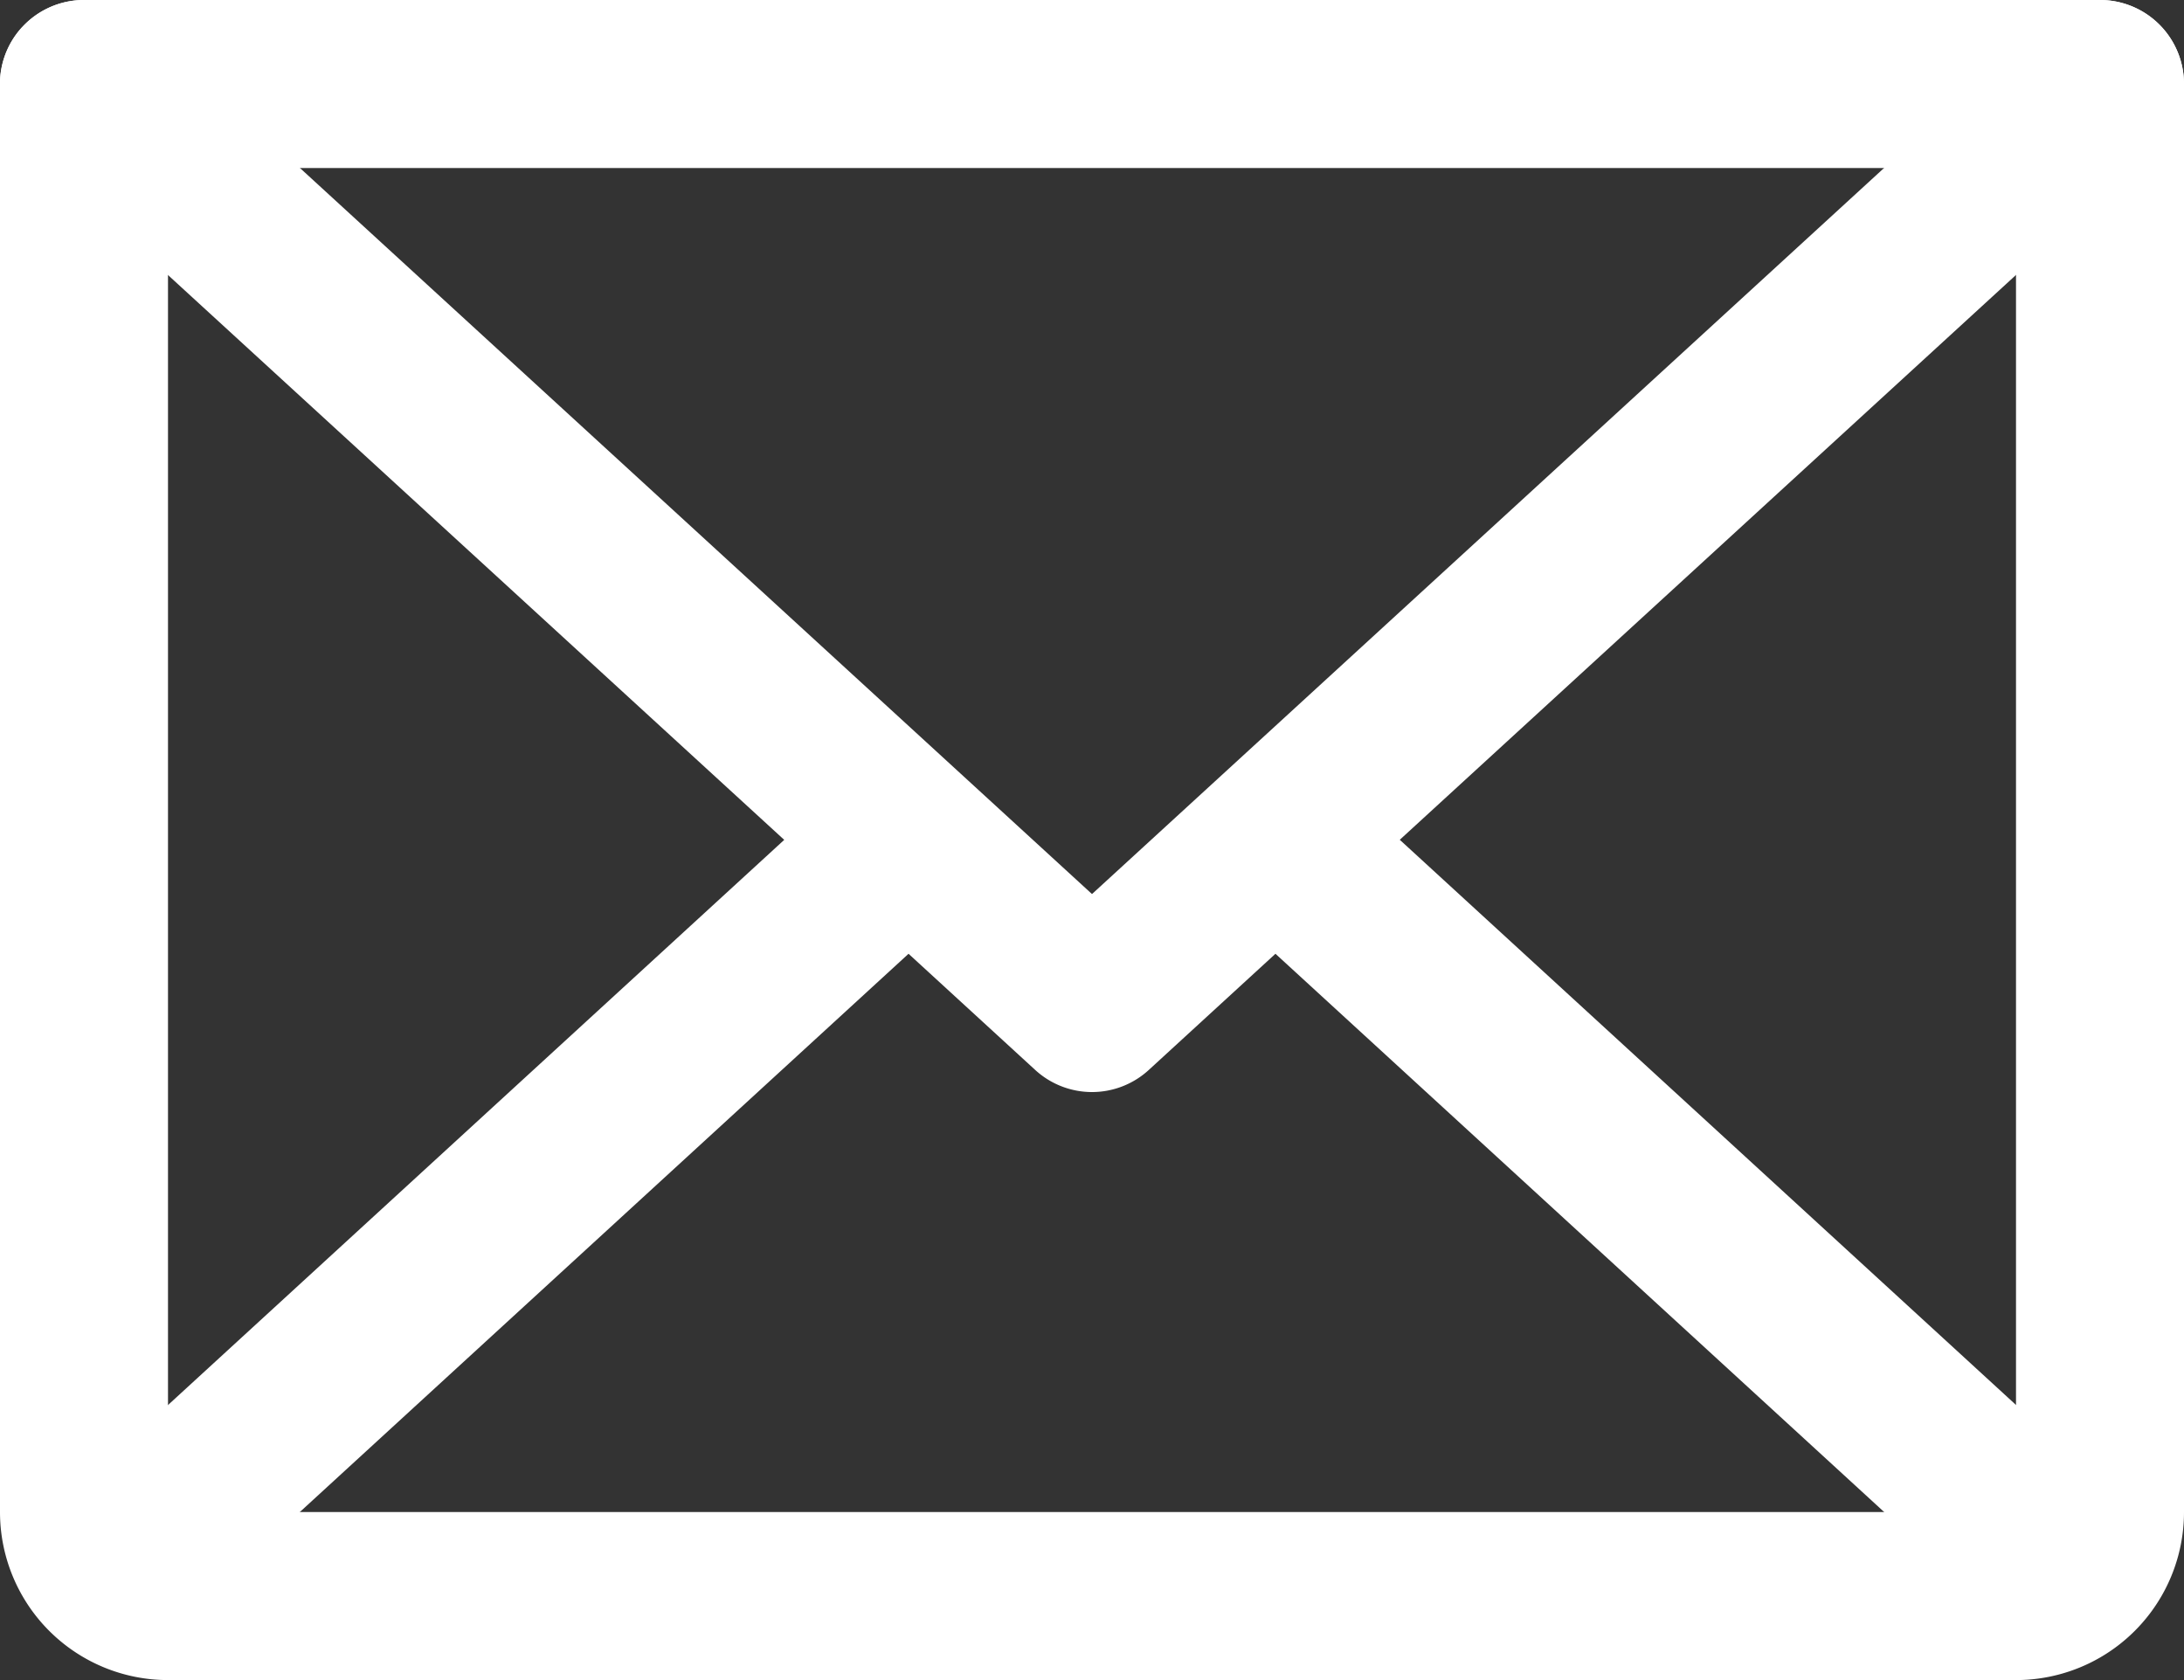 <svg width="26" height="20" fill="none" xmlns="http://www.w3.org/2000/svg"><rect width="100%" height="100%" fill="#333333" stroke="none"/><path fill-rule="evenodd" clip-rule="evenodd" d="M0 1a1 1 0 011-1h24a1 1 0 011 1v17a2 2 0 01-2 2H2a2 2 0 01-2-2V1zm2 1v16h22V2H2z" fill="#fff"/><path d="M.263.324A1 1 0 011.676.263L13 10.643 24.324.263a1 1 0 111.352 1.474l-9.012 8.26 8.7 7.979a1 1 0 01-1.352 1.474l-8.828-8.096-1.508 1.383a1 1 0 01-1.352 0l-1.508-1.383-8.828 8.096a1 1 0 01-1.351-1.474l8.699-7.978-9.012-8.26A1 1 0 01.263.323z" fill="#fff"/></svg>